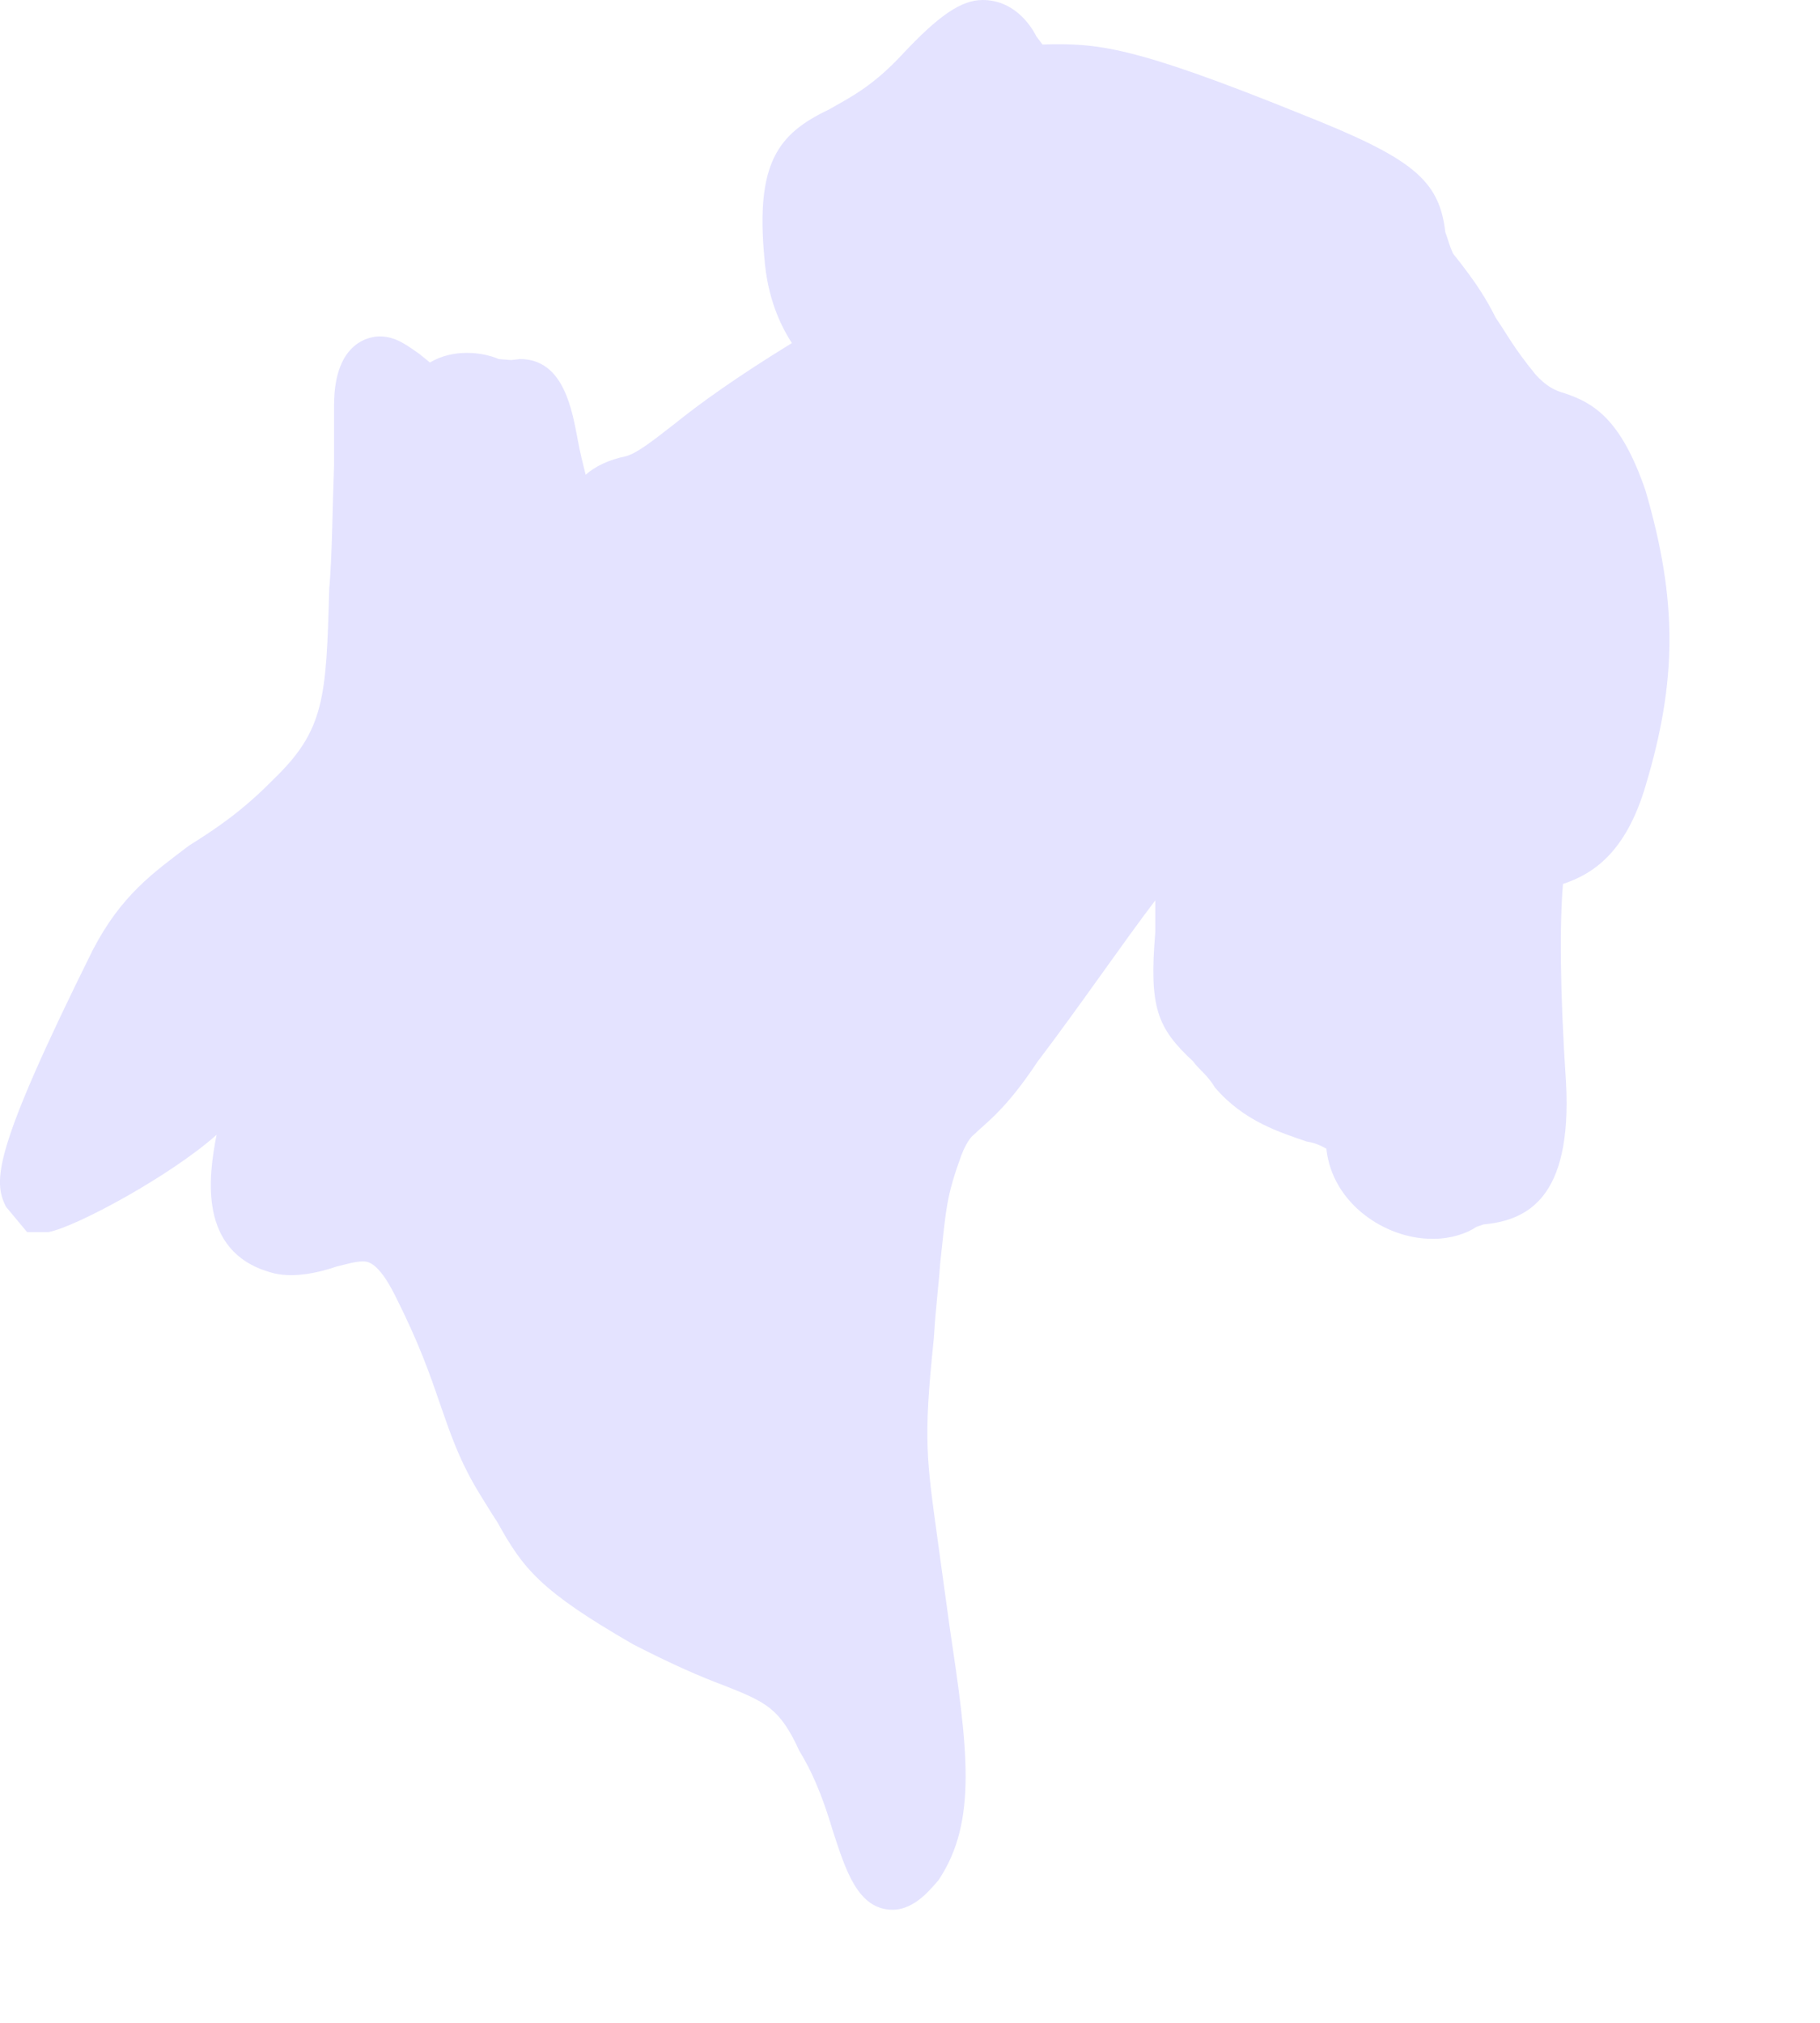 <?xml version="1.0" encoding="utf-8"?>
<svg xmlns="http://www.w3.org/2000/svg" fill="none" height="100%" overflow="visible" preserveAspectRatio="none" style="display: block;" viewBox="0 0 9 10" width="100%">
<path d="M8.137 3.886C8.295 3.362 8.295 2.965 8.137 2.425C8.016 2.071 7.88 1.992 7.737 1.944C7.691 1.932 7.645 1.909 7.593 1.851C7.481 1.714 7.45 1.648 7.397 1.572C7.351 1.481 7.305 1.403 7.185 1.253C7.163 1.203 7.163 1.19 7.147 1.147C7.117 0.886 6.981 0.78 6.43 0.562C5.592 0.223 5.425 0.213 5.155 0.22L5.125 0.18C5.094 0.119 5.011 0 4.859 0C4.754 0 4.642 0.076 4.46 0.271C4.309 0.433 4.195 0.486 4.098 0.542C3.848 0.661 3.736 0.805 3.78 1.276C3.795 1.471 3.857 1.605 3.916 1.696C3.644 1.863 3.464 1.992 3.335 2.096C3.221 2.185 3.146 2.243 3.093 2.256C3.01 2.273 2.942 2.306 2.896 2.347C2.883 2.294 2.867 2.23 2.859 2.185C2.83 2.033 2.791 1.775 2.571 1.775L2.527 1.78L2.466 1.775C2.383 1.739 2.24 1.724 2.126 1.792L2.073 1.749C2.021 1.714 1.961 1.663 1.878 1.663C1.841 1.663 1.652 1.679 1.652 2.003V2.294C1.643 2.539 1.643 2.739 1.628 2.914C1.613 3.451 1.606 3.61 1.349 3.856C1.198 4.01 1.062 4.101 0.935 4.18C0.759 4.314 0.601 4.423 0.459 4.696C-0.039 5.699 -0.033 5.838 0.029 5.965L0.134 6.091H0.239C0.375 6.066 0.843 5.813 1.071 5.61C1.031 5.815 0.979 6.185 1.334 6.289C1.439 6.322 1.569 6.294 1.665 6.261C1.72 6.248 1.757 6.236 1.795 6.236C1.817 6.236 1.869 6.236 1.953 6.403C2.073 6.641 2.126 6.795 2.172 6.929C2.225 7.081 2.271 7.223 2.376 7.392C2.407 7.441 2.429 7.479 2.459 7.524C2.587 7.755 2.67 7.863 3.131 8.129C3.328 8.23 3.464 8.289 3.585 8.334C3.789 8.415 3.857 8.446 3.953 8.656C4.037 8.793 4.083 8.934 4.12 9.056C4.181 9.241 4.241 9.441 4.414 9.441C4.528 9.441 4.611 9.327 4.64 9.296C4.837 9.003 4.785 8.641 4.695 8.036L4.64 7.636C4.581 7.205 4.565 7.124 4.618 6.615C4.627 6.463 4.642 6.354 4.649 6.248C4.679 5.972 4.679 5.917 4.754 5.711C4.785 5.63 4.815 5.61 4.815 5.61C4.883 5.544 4.973 5.486 5.131 5.248C5.335 4.98 5.555 4.658 5.713 4.451C5.713 4.491 5.713 4.547 5.713 4.608C5.682 4.98 5.721 5.081 5.901 5.248C5.925 5.284 5.969 5.311 6.007 5.375C6.151 5.544 6.331 5.598 6.461 5.643C6.491 5.648 6.52 5.656 6.559 5.679C6.588 5.952 6.853 6.124 7.079 6.124H7.095C7.169 6.124 7.253 6.099 7.299 6.066L7.336 6.053C7.549 6.033 7.775 5.927 7.744 5.352C7.713 4.886 7.713 4.56 7.729 4.37C7.873 4.322 8.038 4.22 8.137 3.886Z" fill="#E4E3FF" id="Vector"/>
</svg>
